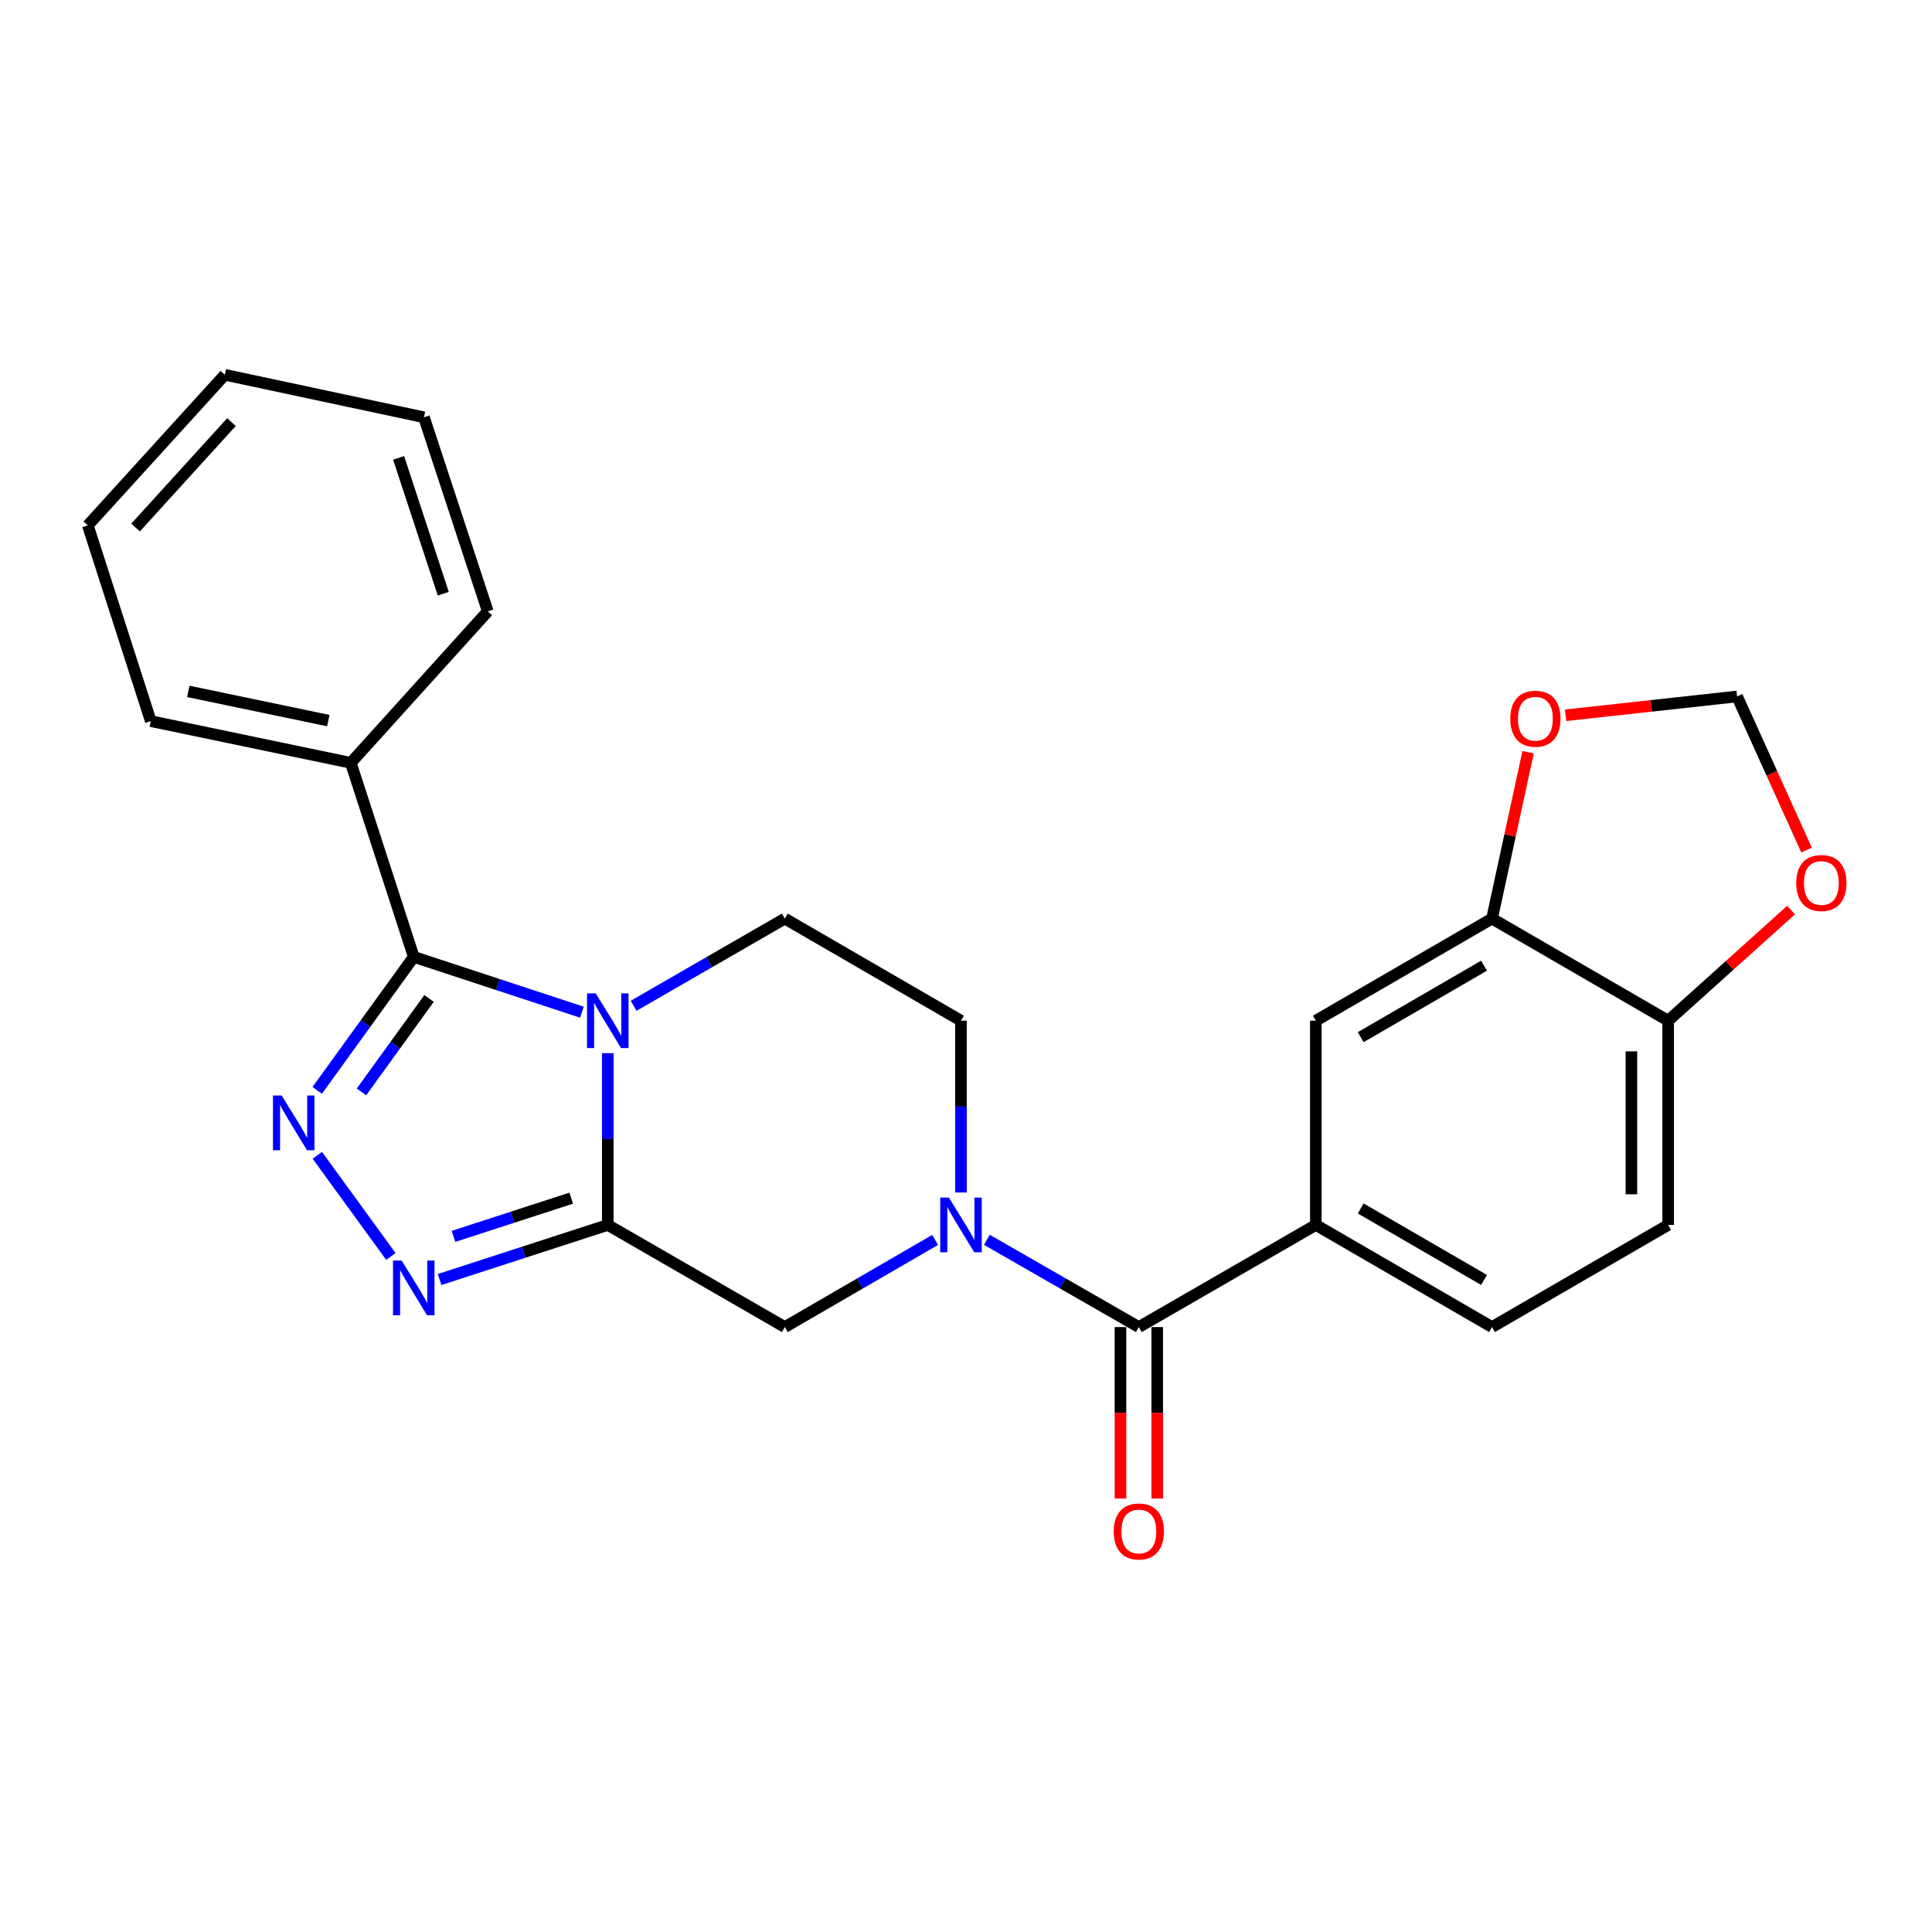 <?xml version='1.0' encoding='iso-8859-1'?>
<svg version='1.1' baseProfile='full'
              xmlns='http://www.w3.org/2000/svg'
                      xmlns:rdkit='http://www.rdkit.org/xml'
                      xmlns:xlink='http://www.w3.org/1999/xlink'
                  xml:space='preserve'
width='1000px' height='1000px' viewBox='0 0 1000 1000'>
<!-- END OF HEADER -->
<rect style='opacity:1.0;fill:#FFFFFF;stroke:none' width='1000' height='1000' x='0' y='0'> </rect>
<path class='bond-0' d='M 314.588,545.112 L 314.588,589.569' style='fill:none;fill-rule:evenodd;stroke:#0000FF;stroke-width:6px;stroke-linecap:butt;stroke-linejoin:miter;stroke-opacity:1' />
<path class='bond-0' d='M 314.588,589.569 L 314.588,634.026' style='fill:none;fill-rule:evenodd;stroke:#000000;stroke-width:6px;stroke-linecap:butt;stroke-linejoin:miter;stroke-opacity:1' />
<path class='bond-1' d='M 301.205,523.908 L 257.681,509.593' style='fill:none;fill-rule:evenodd;stroke:#0000FF;stroke-width:6px;stroke-linecap:butt;stroke-linejoin:miter;stroke-opacity:1' />
<path class='bond-1' d='M 257.681,509.593 L 214.156,495.279' style='fill:none;fill-rule:evenodd;stroke:#000000;stroke-width:6px;stroke-linecap:butt;stroke-linejoin:miter;stroke-opacity:1' />
<path class='bond-8' d='M 327.973,520.589 L 367.094,498.025' style='fill:none;fill-rule:evenodd;stroke:#0000FF;stroke-width:6px;stroke-linecap:butt;stroke-linejoin:miter;stroke-opacity:1' />
<path class='bond-8' d='M 367.094,498.025 L 406.216,475.461' style='fill:none;fill-rule:evenodd;stroke:#000000;stroke-width:6px;stroke-linecap:butt;stroke-linejoin:miter;stroke-opacity:1' />
<path class='bond-3' d='M 314.588,634.026 L 271.062,648.153' style='fill:none;fill-rule:evenodd;stroke:#000000;stroke-width:6px;stroke-linecap:butt;stroke-linejoin:miter;stroke-opacity:1' />
<path class='bond-3' d='M 271.062,648.153 L 227.536,662.28' style='fill:none;fill-rule:evenodd;stroke:#0000FF;stroke-width:6px;stroke-linecap:butt;stroke-linejoin:miter;stroke-opacity:1' />
<path class='bond-3' d='M 295.657,620.168 L 265.189,630.057' style='fill:none;fill-rule:evenodd;stroke:#000000;stroke-width:6px;stroke-linecap:butt;stroke-linejoin:miter;stroke-opacity:1' />
<path class='bond-3' d='M 265.189,630.057 L 234.72,639.946' style='fill:none;fill-rule:evenodd;stroke:#0000FF;stroke-width:6px;stroke-linecap:butt;stroke-linejoin:miter;stroke-opacity:1' />
<path class='bond-6' d='M 314.588,634.026 L 406.216,686.885' style='fill:none;fill-rule:evenodd;stroke:#000000;stroke-width:6px;stroke-linecap:butt;stroke-linejoin:miter;stroke-opacity:1' />
<path class='bond-2' d='M 214.156,495.279 L 189.17,529.829' style='fill:none;fill-rule:evenodd;stroke:#000000;stroke-width:6px;stroke-linecap:butt;stroke-linejoin:miter;stroke-opacity:1' />
<path class='bond-2' d='M 189.17,529.829 L 164.185,564.378' style='fill:none;fill-rule:evenodd;stroke:#0000FF;stroke-width:6px;stroke-linecap:butt;stroke-linejoin:miter;stroke-opacity:1' />
<path class='bond-2' d='M 222.077,516.793 L 204.587,540.978' style='fill:none;fill-rule:evenodd;stroke:#000000;stroke-width:6px;stroke-linecap:butt;stroke-linejoin:miter;stroke-opacity:1' />
<path class='bond-2' d='M 204.587,540.978 L 187.097,565.162' style='fill:none;fill-rule:evenodd;stroke:#0000FF;stroke-width:6px;stroke-linecap:butt;stroke-linejoin:miter;stroke-opacity:1' />
<path class='bond-14' d='M 214.156,495.279 L 181.57,394.847' style='fill:none;fill-rule:evenodd;stroke:#000000;stroke-width:6px;stroke-linecap:butt;stroke-linejoin:miter;stroke-opacity:1' />
<path class='bond-26' d='M 164.246,597.99 L 202.316,650.341' style='fill:none;fill-rule:evenodd;stroke:#0000FF;stroke-width:6px;stroke-linecap:butt;stroke-linejoin:miter;stroke-opacity:1' />
<path class='bond-4' d='M 497.4,617.223 L 497.4,572.766' style='fill:none;fill-rule:evenodd;stroke:#0000FF;stroke-width:6px;stroke-linecap:butt;stroke-linejoin:miter;stroke-opacity:1' />
<path class='bond-4' d='M 497.4,572.766 L 497.4,528.309' style='fill:none;fill-rule:evenodd;stroke:#000000;stroke-width:6px;stroke-linecap:butt;stroke-linejoin:miter;stroke-opacity:1' />
<path class='bond-5' d='M 510.794,641.717 L 550.128,664.301' style='fill:none;fill-rule:evenodd;stroke:#0000FF;stroke-width:6px;stroke-linecap:butt;stroke-linejoin:miter;stroke-opacity:1' />
<path class='bond-5' d='M 550.128,664.301 L 589.461,686.885' style='fill:none;fill-rule:evenodd;stroke:#000000;stroke-width:6px;stroke-linecap:butt;stroke-linejoin:miter;stroke-opacity:1' />
<path class='bond-25' d='M 484.025,641.78 L 445.121,664.332' style='fill:none;fill-rule:evenodd;stroke:#0000FF;stroke-width:6px;stroke-linecap:butt;stroke-linejoin:miter;stroke-opacity:1' />
<path class='bond-25' d='M 445.121,664.332 L 406.216,686.885' style='fill:none;fill-rule:evenodd;stroke:#000000;stroke-width:6px;stroke-linecap:butt;stroke-linejoin:miter;stroke-opacity:1' />
<path class='bond-7' d='M 589.461,686.885 L 681.079,634.026' style='fill:none;fill-rule:evenodd;stroke:#000000;stroke-width:6px;stroke-linecap:butt;stroke-linejoin:miter;stroke-opacity:1' />
<path class='bond-16' d='M 579.949,686.885 L 579.949,731.262' style='fill:none;fill-rule:evenodd;stroke:#000000;stroke-width:6px;stroke-linecap:butt;stroke-linejoin:miter;stroke-opacity:1' />
<path class='bond-16' d='M 579.949,731.262 L 579.949,775.639' style='fill:none;fill-rule:evenodd;stroke:#FF0000;stroke-width:6px;stroke-linecap:butt;stroke-linejoin:miter;stroke-opacity:1' />
<path class='bond-16' d='M 598.974,686.885 L 598.974,731.262' style='fill:none;fill-rule:evenodd;stroke:#000000;stroke-width:6px;stroke-linecap:butt;stroke-linejoin:miter;stroke-opacity:1' />
<path class='bond-16' d='M 598.974,731.262 L 598.974,775.639' style='fill:none;fill-rule:evenodd;stroke:#FF0000;stroke-width:6px;stroke-linecap:butt;stroke-linejoin:miter;stroke-opacity:1' />
<path class='bond-10' d='M 681.079,634.026 L 681.079,528.309' style='fill:none;fill-rule:evenodd;stroke:#000000;stroke-width:6px;stroke-linecap:butt;stroke-linejoin:miter;stroke-opacity:1' />
<path class='bond-18' d='M 681.079,634.026 L 772.263,686.885' style='fill:none;fill-rule:evenodd;stroke:#000000;stroke-width:6px;stroke-linecap:butt;stroke-linejoin:miter;stroke-opacity:1' />
<path class='bond-18' d='M 704.298,625.495 L 768.127,662.496' style='fill:none;fill-rule:evenodd;stroke:#000000;stroke-width:6px;stroke-linecap:butt;stroke-linejoin:miter;stroke-opacity:1' />
<path class='bond-11' d='M 406.216,475.461 L 497.4,528.309' style='fill:none;fill-rule:evenodd;stroke:#000000;stroke-width:6px;stroke-linecap:butt;stroke-linejoin:miter;stroke-opacity:1' />
<path class='bond-9' d='M 772.263,475.461 L 681.079,528.309' style='fill:none;fill-rule:evenodd;stroke:#000000;stroke-width:6px;stroke-linecap:butt;stroke-linejoin:miter;stroke-opacity:1' />
<path class='bond-9' d='M 768.125,499.849 L 704.296,536.842' style='fill:none;fill-rule:evenodd;stroke:#000000;stroke-width:6px;stroke-linecap:butt;stroke-linejoin:miter;stroke-opacity:1' />
<path class='bond-13' d='M 772.263,475.461 L 781.605,432.401' style='fill:none;fill-rule:evenodd;stroke:#000000;stroke-width:6px;stroke-linecap:butt;stroke-linejoin:miter;stroke-opacity:1' />
<path class='bond-13' d='M 781.605,432.401 L 790.946,389.34' style='fill:none;fill-rule:evenodd;stroke:#FF0000;stroke-width:6px;stroke-linecap:butt;stroke-linejoin:miter;stroke-opacity:1' />
<path class='bond-28' d='M 772.263,475.461 L 863.436,528.309' style='fill:none;fill-rule:evenodd;stroke:#000000;stroke-width:6px;stroke-linecap:butt;stroke-linejoin:miter;stroke-opacity:1' />
<path class='bond-12' d='M 863.436,528.309 L 863.436,634.026' style='fill:none;fill-rule:evenodd;stroke:#000000;stroke-width:6px;stroke-linecap:butt;stroke-linejoin:miter;stroke-opacity:1' />
<path class='bond-12' d='M 844.411,544.167 L 844.411,618.169' style='fill:none;fill-rule:evenodd;stroke:#000000;stroke-width:6px;stroke-linecap:butt;stroke-linejoin:miter;stroke-opacity:1' />
<path class='bond-15' d='M 863.436,528.309 L 895.249,499.681' style='fill:none;fill-rule:evenodd;stroke:#000000;stroke-width:6px;stroke-linecap:butt;stroke-linejoin:miter;stroke-opacity:1' />
<path class='bond-15' d='M 895.249,499.681 L 927.062,471.052' style='fill:none;fill-rule:evenodd;stroke:#FF0000;stroke-width:6px;stroke-linecap:butt;stroke-linejoin:miter;stroke-opacity:1' />
<path class='bond-17' d='M 810.349,370.219 L 854.734,365.352' style='fill:none;fill-rule:evenodd;stroke:#FF0000;stroke-width:6px;stroke-linecap:butt;stroke-linejoin:miter;stroke-opacity:1' />
<path class='bond-17' d='M 854.734,365.352 L 899.119,360.485' style='fill:none;fill-rule:evenodd;stroke:#000000;stroke-width:6px;stroke-linecap:butt;stroke-linejoin:miter;stroke-opacity:1' />
<path class='bond-20' d='M 181.57,394.847 L 78.051,373.253' style='fill:none;fill-rule:evenodd;stroke:#000000;stroke-width:6px;stroke-linecap:butt;stroke-linejoin:miter;stroke-opacity:1' />
<path class='bond-20' d='M 169.927,372.983 L 97.464,357.868' style='fill:none;fill-rule:evenodd;stroke:#000000;stroke-width:6px;stroke-linecap:butt;stroke-linejoin:miter;stroke-opacity:1' />
<path class='bond-21' d='M 181.57,394.847 L 252.471,316.431' style='fill:none;fill-rule:evenodd;stroke:#000000;stroke-width:6px;stroke-linecap:butt;stroke-linejoin:miter;stroke-opacity:1' />
<path class='bond-29' d='M 935.059,439.987 L 917.089,400.236' style='fill:none;fill-rule:evenodd;stroke:#FF0000;stroke-width:6px;stroke-linecap:butt;stroke-linejoin:miter;stroke-opacity:1' />
<path class='bond-29' d='M 917.089,400.236 L 899.119,360.485' style='fill:none;fill-rule:evenodd;stroke:#000000;stroke-width:6px;stroke-linecap:butt;stroke-linejoin:miter;stroke-opacity:1' />
<path class='bond-19' d='M 772.263,686.885 L 863.436,634.026' style='fill:none;fill-rule:evenodd;stroke:#000000;stroke-width:6px;stroke-linecap:butt;stroke-linejoin:miter;stroke-opacity:1' />
<path class='bond-23' d='M 78.051,373.253 L 45.455,271.943' style='fill:none;fill-rule:evenodd;stroke:#000000;stroke-width:6px;stroke-linecap:butt;stroke-linejoin:miter;stroke-opacity:1' />
<path class='bond-22' d='M 252.471,316.431 L 219.441,215.988' style='fill:none;fill-rule:evenodd;stroke:#000000;stroke-width:6px;stroke-linecap:butt;stroke-linejoin:miter;stroke-opacity:1' />
<path class='bond-22' d='M 229.443,307.308 L 206.322,236.998' style='fill:none;fill-rule:evenodd;stroke:#000000;stroke-width:6px;stroke-linecap:butt;stroke-linejoin:miter;stroke-opacity:1' />
<path class='bond-24' d='M 219.441,215.988 L 116.377,193.982' style='fill:none;fill-rule:evenodd;stroke:#000000;stroke-width:6px;stroke-linecap:butt;stroke-linejoin:miter;stroke-opacity:1' />
<path class='bond-27' d='M 45.455,271.943 L 116.377,193.982' style='fill:none;fill-rule:evenodd;stroke:#000000;stroke-width:6px;stroke-linecap:butt;stroke-linejoin:miter;stroke-opacity:1' />
<path class='bond-27' d='M 70.166,273.052 L 119.812,218.479' style='fill:none;fill-rule:evenodd;stroke:#000000;stroke-width:6px;stroke-linecap:butt;stroke-linejoin:miter;stroke-opacity:1' />
<path  class='atom-0' d='M 308.328 514.149
L 317.608 529.149
Q 318.528 530.629, 320.008 533.309
Q 321.488 535.989, 321.568 536.149
L 321.568 514.149
L 325.328 514.149
L 325.328 542.469
L 321.448 542.469
L 311.488 526.069
Q 310.328 524.149, 309.088 521.949
Q 307.888 519.749, 307.528 519.069
L 307.528 542.469
L 303.848 542.469
L 303.848 514.149
L 308.328 514.149
' fill='#0000FF'/>
<path  class='atom-3' d='M 145.768 567.029
L 155.048 582.029
Q 155.968 583.509, 157.448 586.189
Q 158.928 588.869, 159.008 589.029
L 159.008 567.029
L 162.768 567.029
L 162.768 595.349
L 158.888 595.349
L 148.928 578.949
Q 147.768 577.029, 146.528 574.829
Q 145.328 572.629, 144.968 571.949
L 144.968 595.349
L 141.288 595.349
L 141.288 567.029
L 145.768 567.029
' fill='#0000FF'/>
<path  class='atom-4' d='M 207.896 652.463
L 217.176 667.463
Q 218.096 668.943, 219.576 671.623
Q 221.056 674.303, 221.136 674.463
L 221.136 652.463
L 224.896 652.463
L 224.896 680.783
L 221.016 680.783
L 211.056 664.383
Q 209.896 662.463, 208.656 660.263
Q 207.456 658.063, 207.096 657.383
L 207.096 680.783
L 203.416 680.783
L 203.416 652.463
L 207.896 652.463
' fill='#0000FF'/>
<path  class='atom-5' d='M 491.14 619.866
L 500.42 634.866
Q 501.34 636.346, 502.82 639.026
Q 504.3 641.706, 504.38 641.866
L 504.38 619.866
L 508.14 619.866
L 508.14 648.186
L 504.26 648.186
L 494.3 631.786
Q 493.14 629.866, 491.9 627.666
Q 490.7 625.466, 490.34 624.786
L 490.34 648.186
L 486.66 648.186
L 486.66 619.866
L 491.14 619.866
' fill='#0000FF'/>
<path  class='atom-14' d='M 781.723 372.012
Q 781.723 365.212, 785.083 361.412
Q 788.443 357.612, 794.723 357.612
Q 801.003 357.612, 804.363 361.412
Q 807.723 365.212, 807.723 372.012
Q 807.723 378.892, 804.323 382.812
Q 800.923 386.692, 794.723 386.692
Q 788.483 386.692, 785.083 382.812
Q 781.723 378.932, 781.723 372.012
M 794.723 383.492
Q 799.043 383.492, 801.363 380.612
Q 803.723 377.692, 803.723 372.012
Q 803.723 366.452, 801.363 363.652
Q 799.043 360.812, 794.723 360.812
Q 790.403 360.812, 788.043 363.612
Q 785.723 366.412, 785.723 372.012
Q 785.723 377.732, 788.043 380.612
Q 790.403 383.492, 794.723 383.492
' fill='#FF0000'/>
<path  class='atom-16' d='M 929.729 457.034
Q 929.729 450.234, 933.089 446.434
Q 936.449 442.634, 942.729 442.634
Q 949.009 442.634, 952.369 446.434
Q 955.729 450.234, 955.729 457.034
Q 955.729 463.914, 952.329 467.834
Q 948.929 471.714, 942.729 471.714
Q 936.489 471.714, 933.089 467.834
Q 929.729 463.954, 929.729 457.034
M 942.729 468.514
Q 947.049 468.514, 949.369 465.634
Q 951.729 462.714, 951.729 457.034
Q 951.729 451.474, 949.369 448.674
Q 947.049 445.834, 942.729 445.834
Q 938.409 445.834, 936.049 448.634
Q 933.729 451.434, 933.729 457.034
Q 933.729 462.754, 936.049 465.634
Q 938.409 468.514, 942.729 468.514
' fill='#FF0000'/>
<path  class='atom-17' d='M 576.461 792.682
Q 576.461 785.882, 579.821 782.082
Q 583.181 778.282, 589.461 778.282
Q 595.741 778.282, 599.101 782.082
Q 602.461 785.882, 602.461 792.682
Q 602.461 799.562, 599.061 803.482
Q 595.661 807.362, 589.461 807.362
Q 583.221 807.362, 579.821 803.482
Q 576.461 799.602, 576.461 792.682
M 589.461 804.162
Q 593.781 804.162, 596.101 801.282
Q 598.461 798.362, 598.461 792.682
Q 598.461 787.122, 596.101 784.322
Q 593.781 781.482, 589.461 781.482
Q 585.141 781.482, 582.781 784.282
Q 580.461 787.082, 580.461 792.682
Q 580.461 798.402, 582.781 801.282
Q 585.141 804.162, 589.461 804.162
' fill='#FF0000'/>
</svg>
